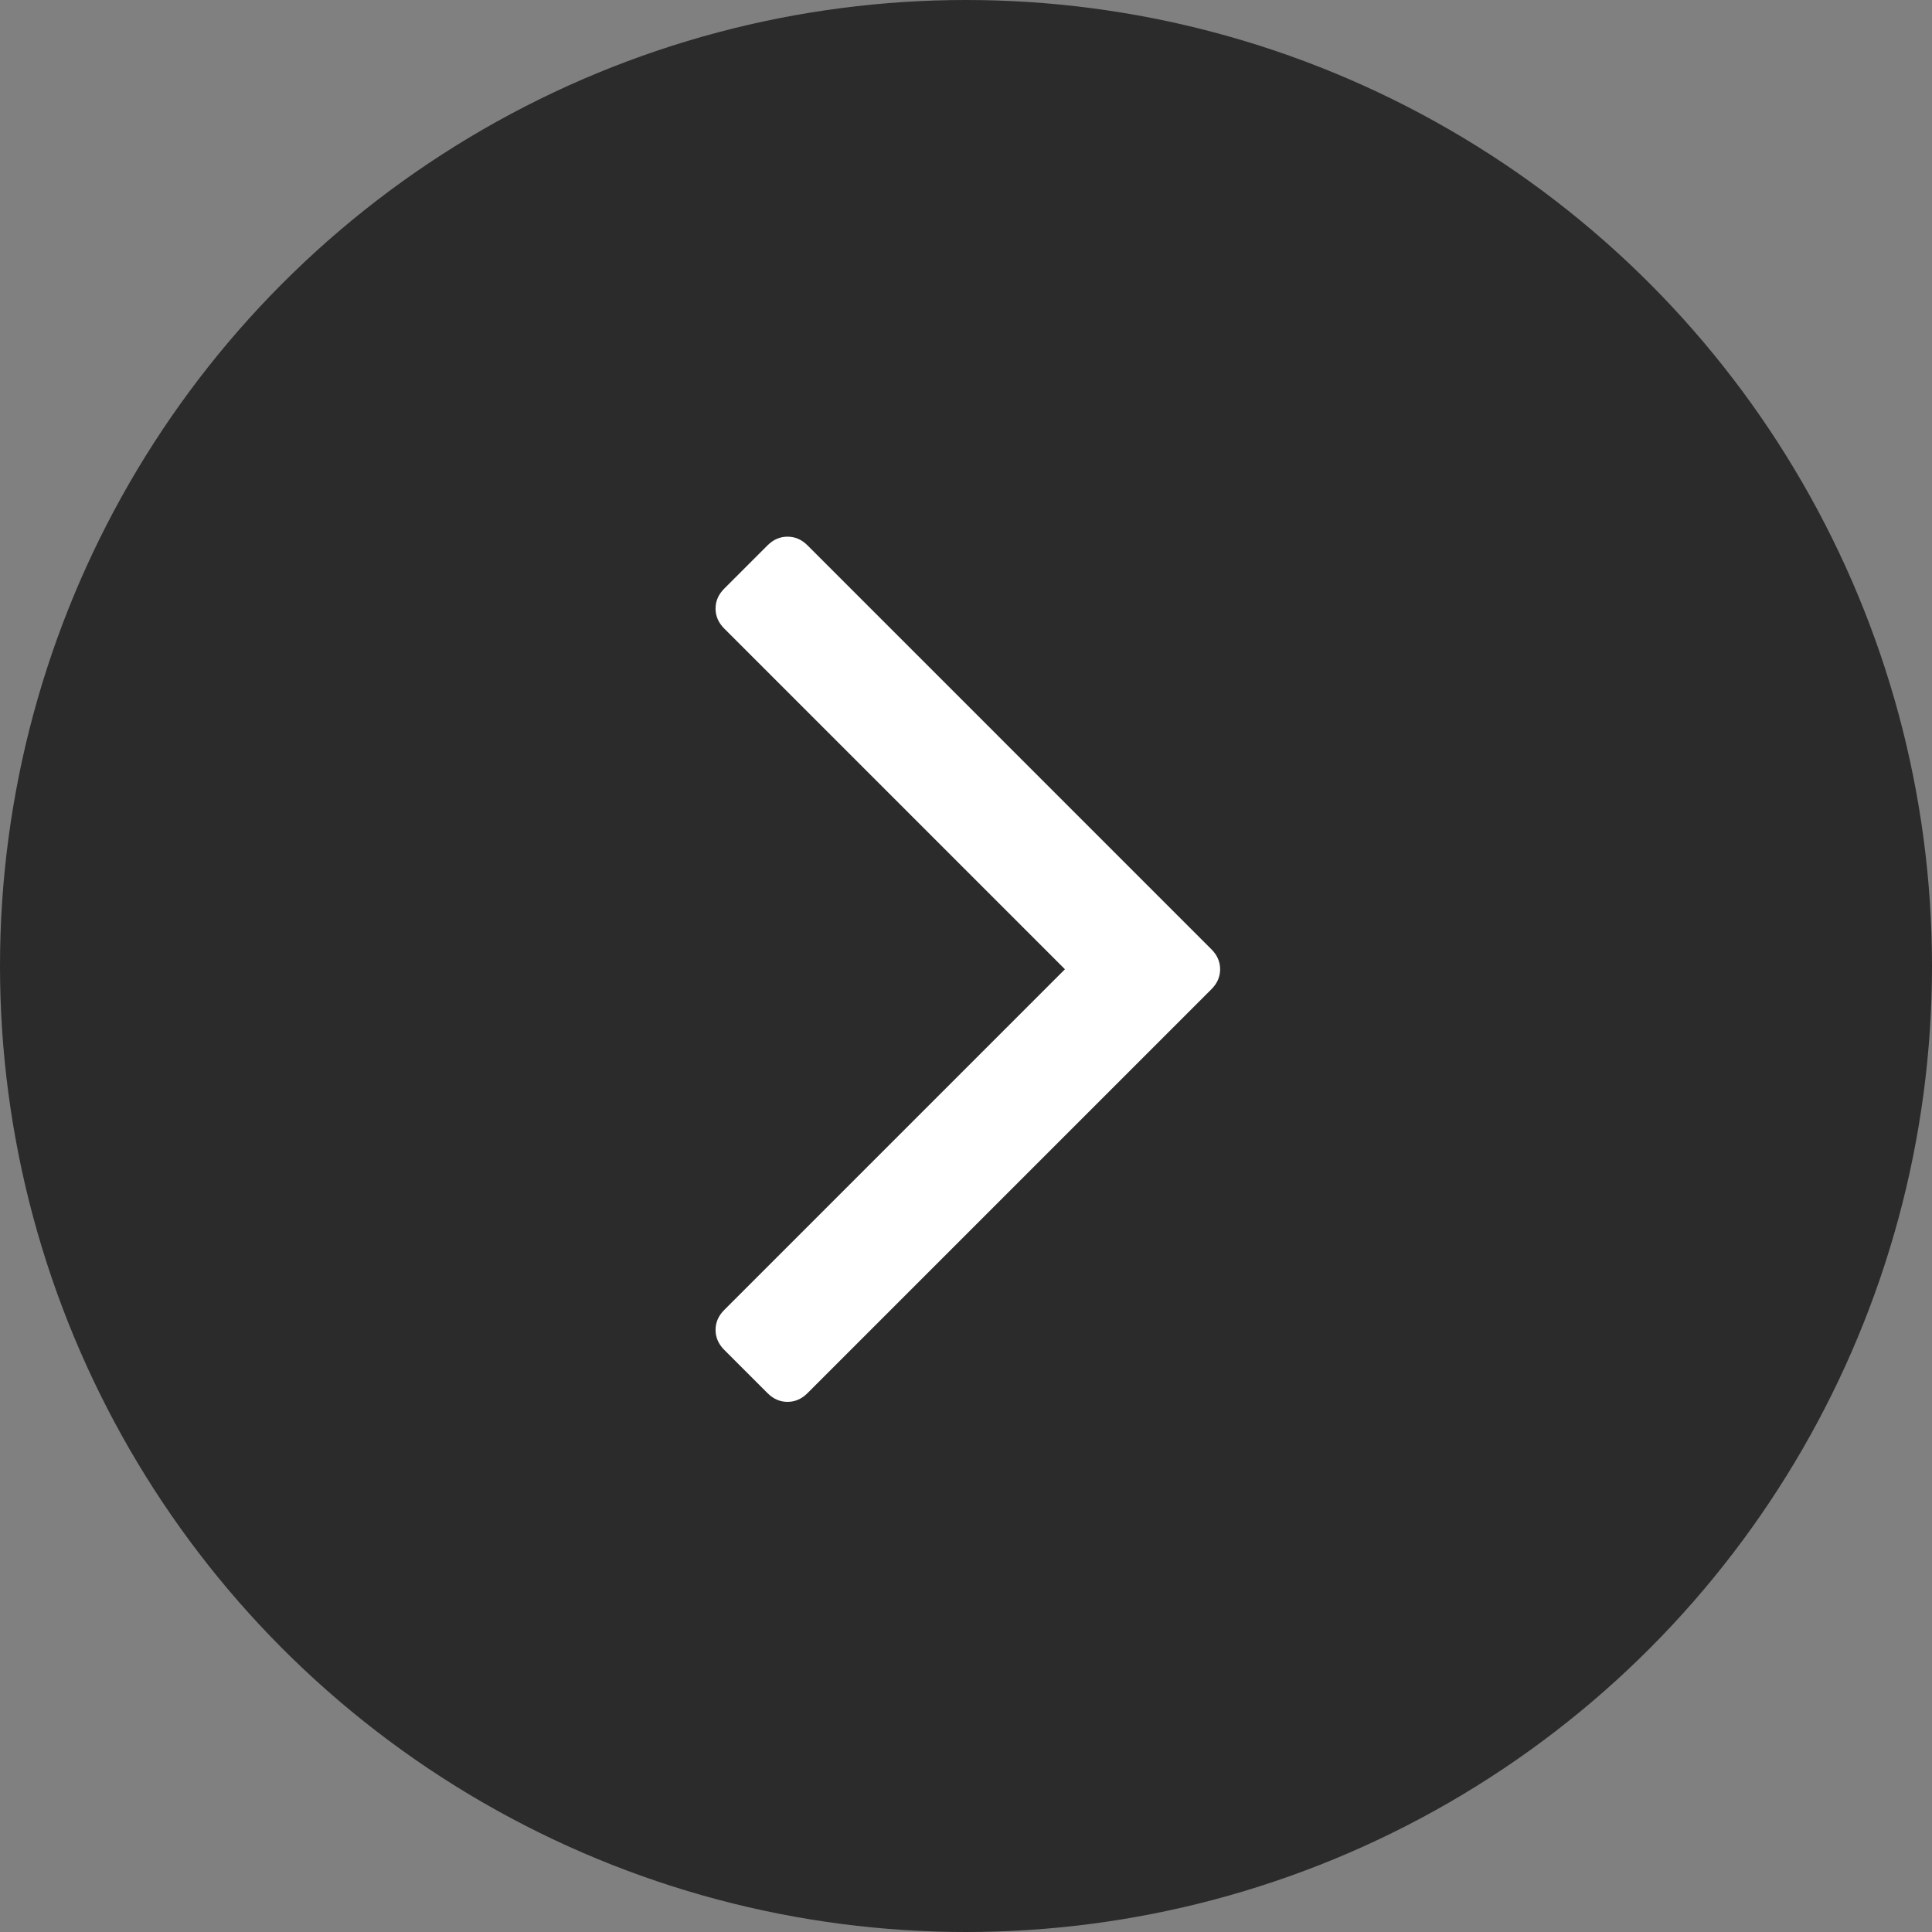 <?xml version="1.0" encoding="UTF-8"?> <svg xmlns="http://www.w3.org/2000/svg" width="162" height="162" viewBox="0 0 162 162" fill="none"><rect x="0" y="0" width="162" height="162" fill="#808080" stroke="none"/><circle cx="81" cy="81" r="81" fill="#2B2B2B"></circle><path d="M64.361 45.725L60.727 49.359C60.242 49.843 60 50.401 60 51.032C60 51.661 60.242 52.219 60.727 52.703L89.296 81.273L60.728 109.842C60.243 110.326 60.001 110.884 60.001 111.514C60.001 112.144 60.243 112.702 60.728 113.186L64.362 116.82C64.847 117.305 65.404 117.547 66.034 117.547C66.664 117.547 67.222 117.304 67.706 116.82L101.581 82.945C102.066 82.461 102.308 81.903 102.308 81.273C102.308 80.643 102.066 80.086 101.581 79.602L67.706 45.725C67.221 45.241 66.664 45 66.034 45C65.404 45 64.847 45.241 64.361 45.725Z" fill="white"></path></svg> 